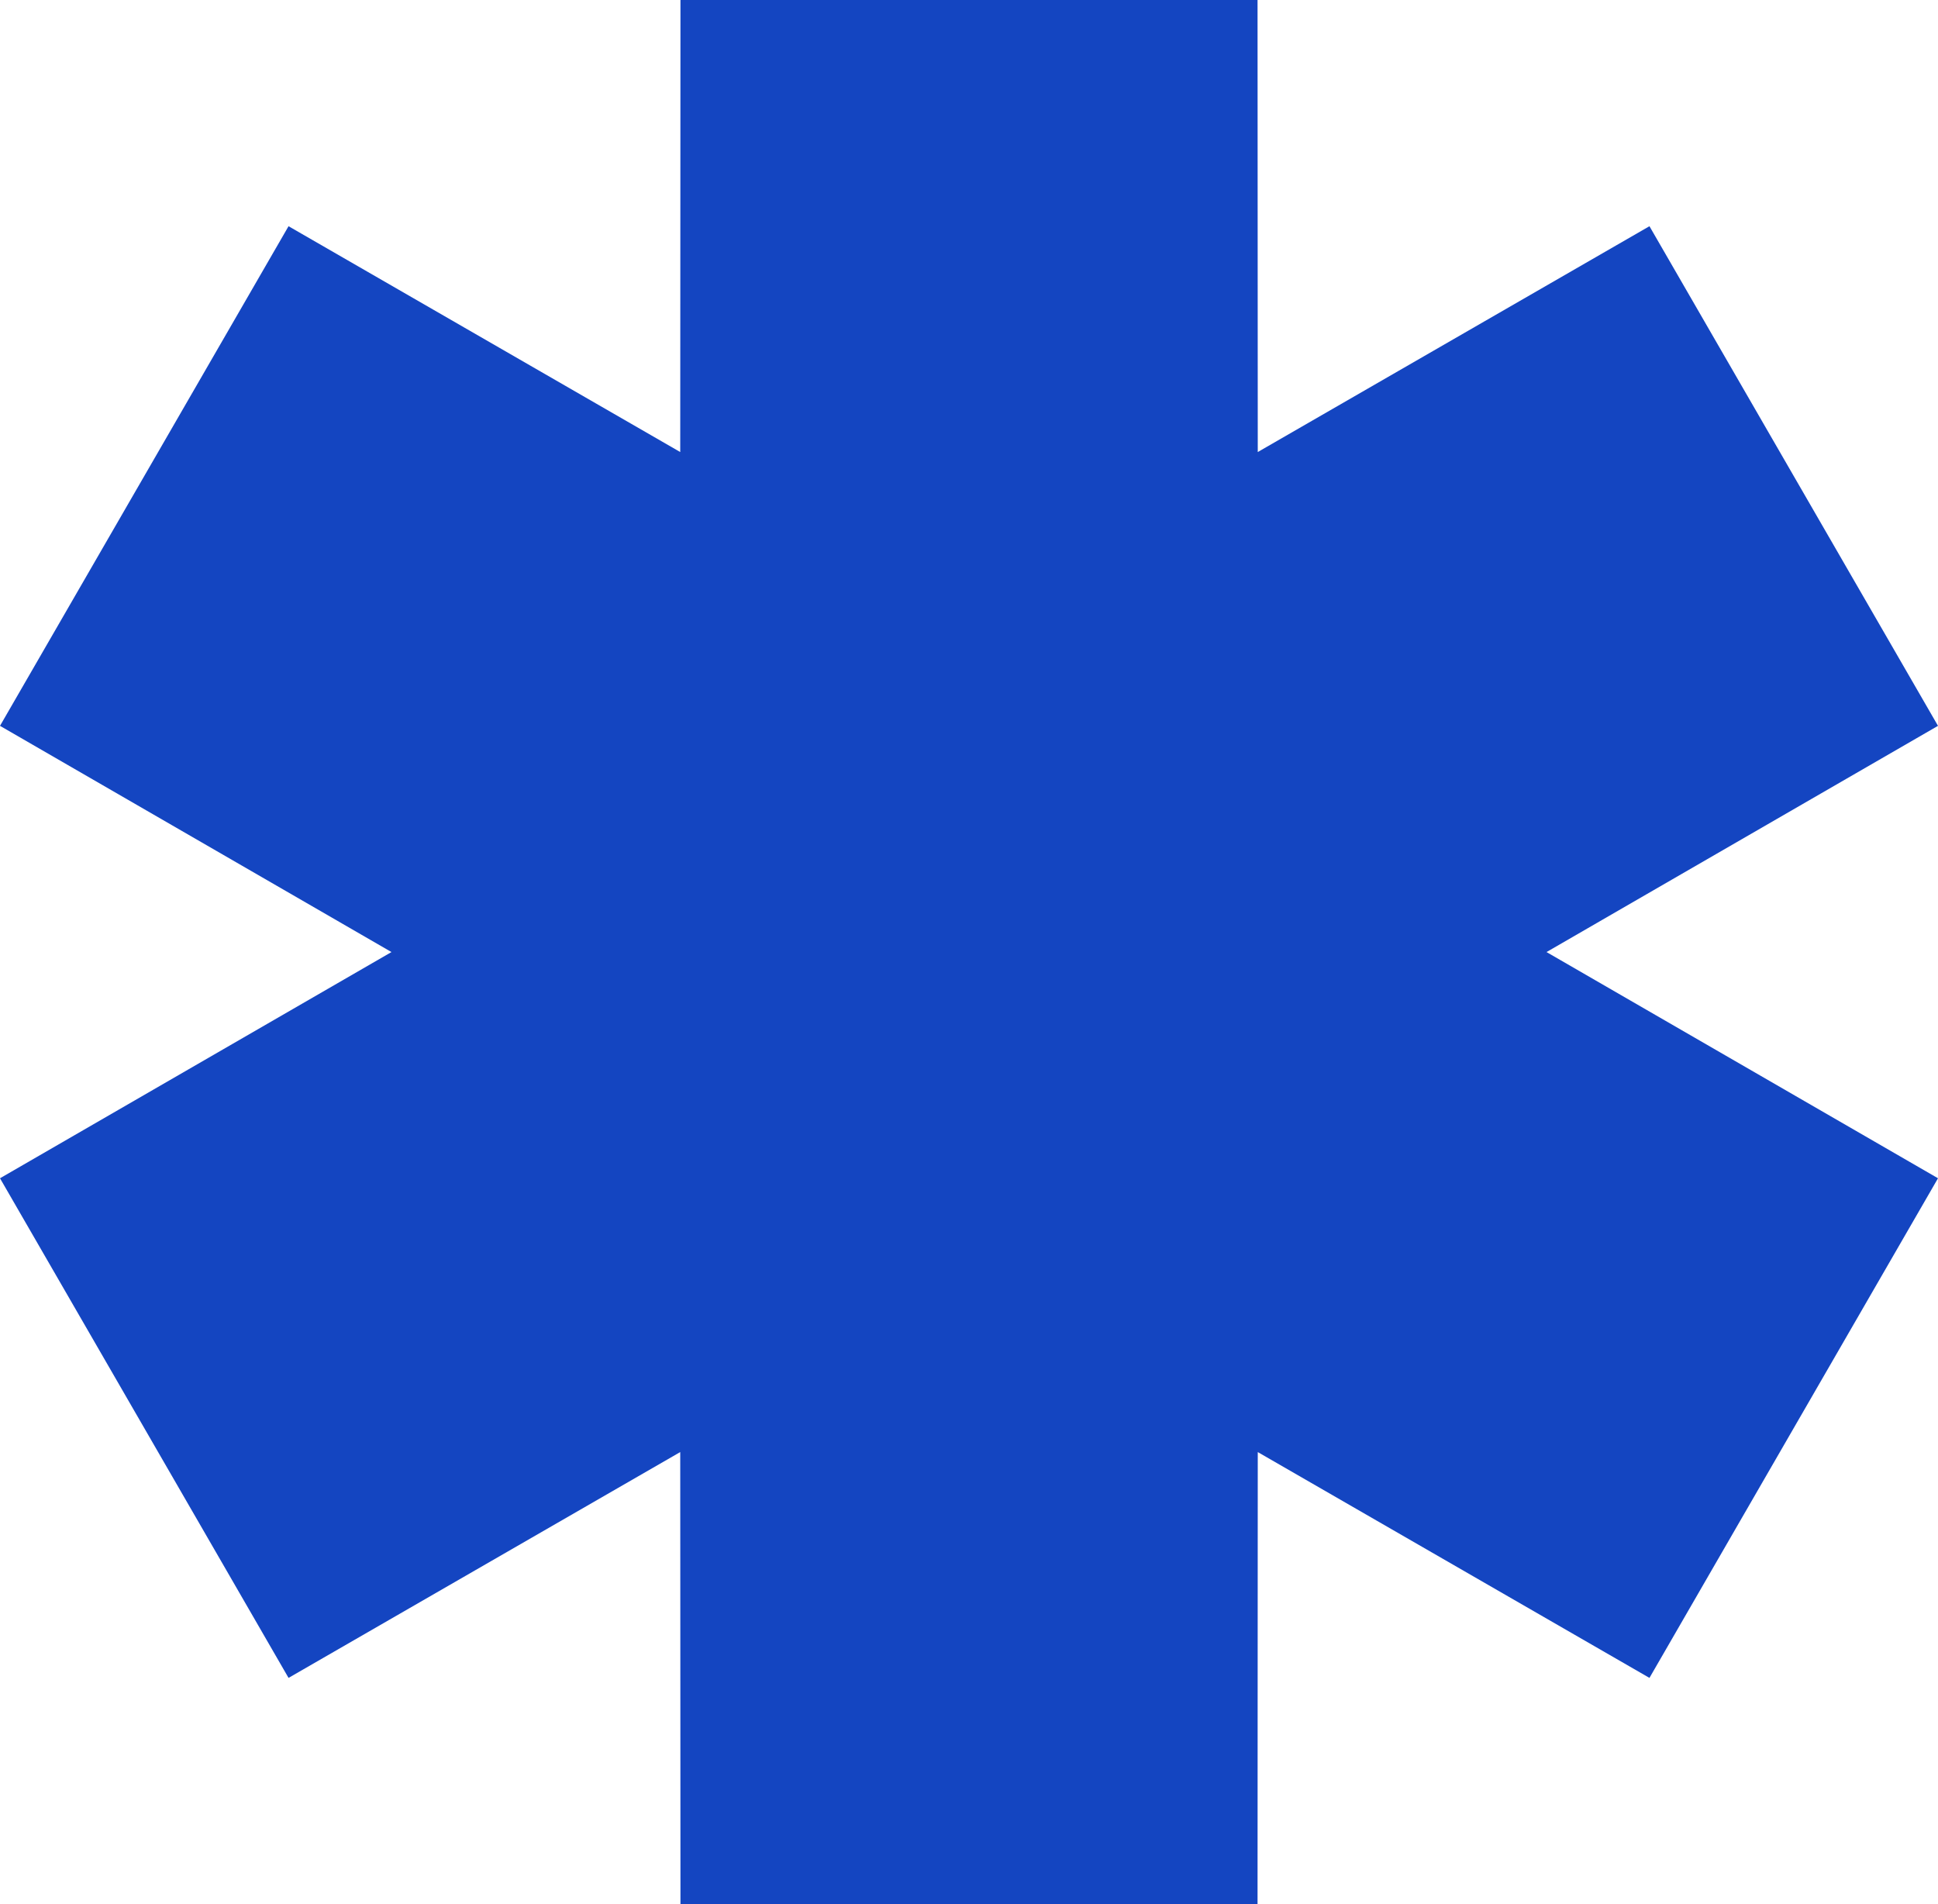 <?xml version="1.0" encoding="UTF-8"?> <svg xmlns="http://www.w3.org/2000/svg" width="228" height="224" viewBox="0 0 228 224" fill="none"> <path fill-rule="evenodd" clip-rule="evenodd" d="M46.056 112L0 85.388L33.946 26.612L80.028 53.178L80.054 0H147.946L147.972 53.178L194.054 26.612L228 85.388L181.944 112L228 138.612L194.054 197.388L147.972 170.822L147.946 224H80.054L80.028 170.822L33.946 197.388L0 138.612L46.056 112Z" fill="#1445C1"></path> </svg> 